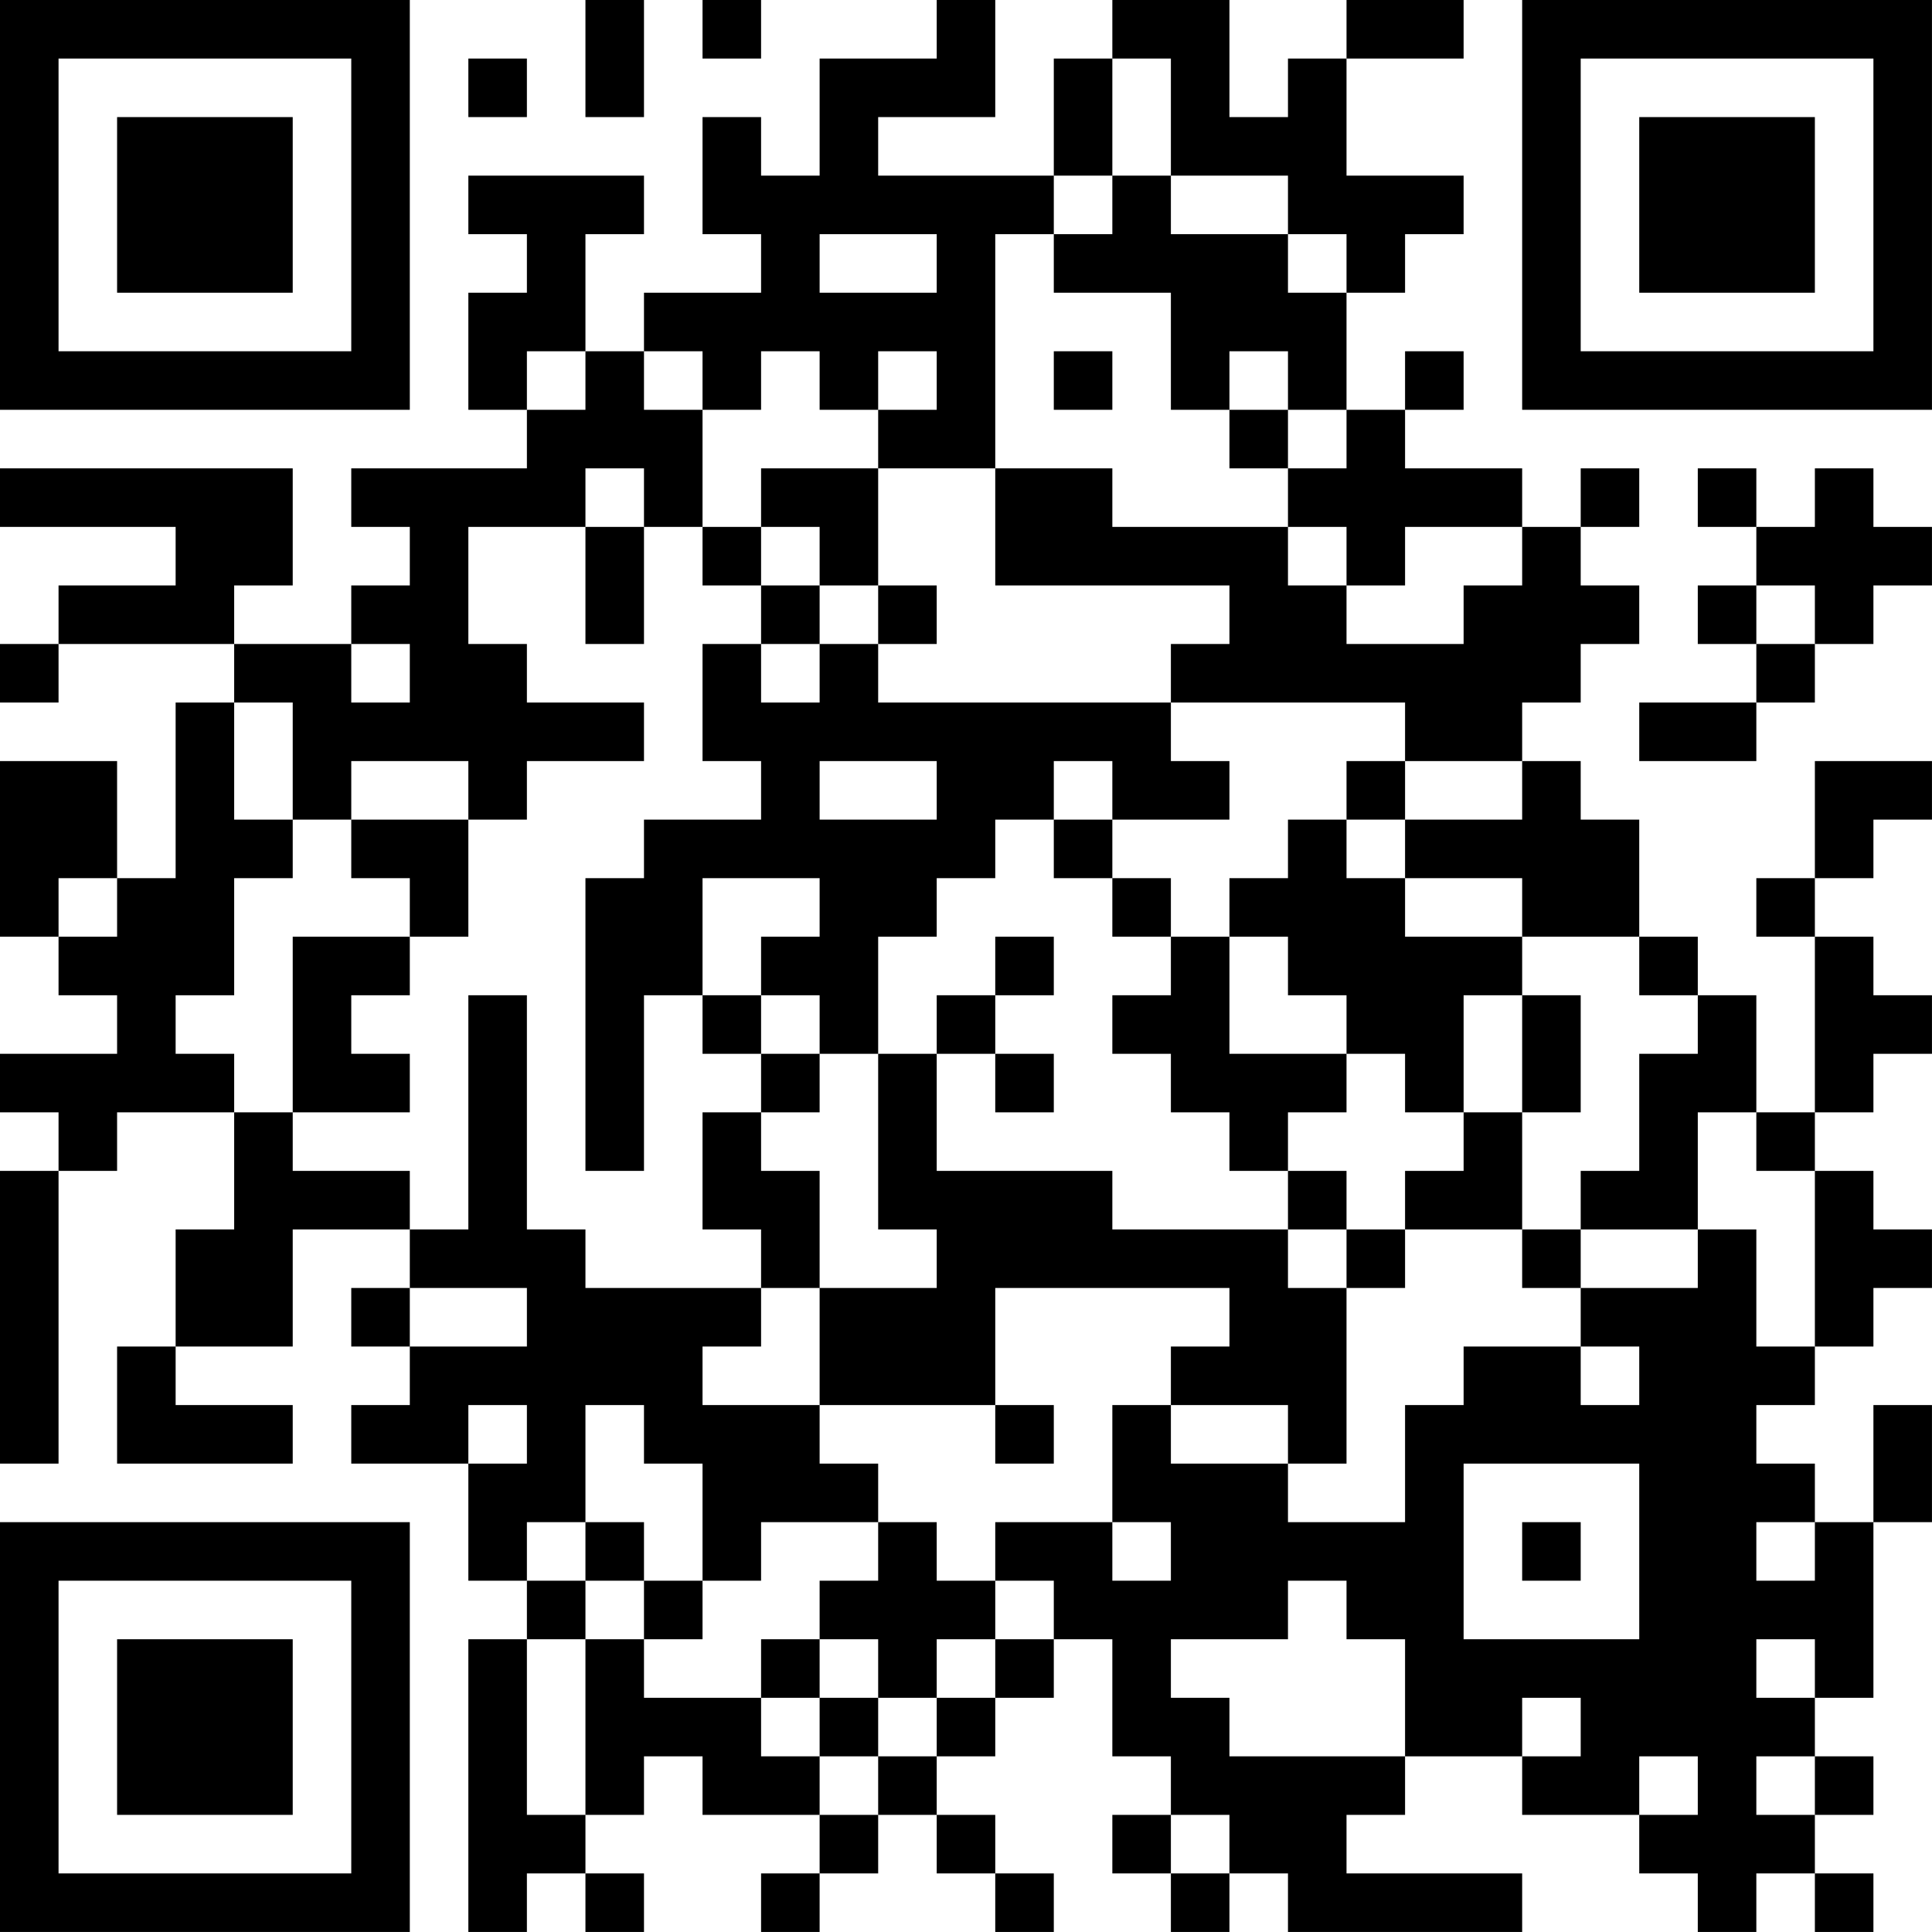 <?xml version="1.0" encoding="UTF-8"?>
<svg xmlns="http://www.w3.org/2000/svg" version="1.1" width="400" height="400" viewBox="0 0 400 400"><rect x="0" y="0" width="400" height="400" fill="#ffffff"/><g transform="scale(12.121)"><g transform="translate(0,0)"><path fill-rule="evenodd" d="M10 0L10 2L11 2L11 0ZM12 0L12 1L13 1L13 0ZM16 0L16 1L14 1L14 3L13 3L13 2L12 2L12 4L13 4L13 5L11 5L11 6L10 6L10 4L11 4L11 3L8 3L8 4L9 4L9 5L8 5L8 7L9 7L9 8L6 8L6 9L7 9L7 10L6 10L6 11L4 11L4 10L5 10L5 8L0 8L0 9L3 9L3 10L1 10L1 11L0 11L0 12L1 12L1 11L4 11L4 12L3 12L3 15L2 15L2 13L0 13L0 16L1 16L1 17L2 17L2 18L0 18L0 19L1 19L1 20L0 20L0 25L1 25L1 20L2 20L2 19L4 19L4 21L3 21L3 23L2 23L2 25L5 25L5 24L3 24L3 23L5 23L5 21L7 21L7 22L6 22L6 23L7 23L7 24L6 24L6 25L8 25L8 27L9 27L9 28L8 28L8 33L9 33L9 32L10 32L10 33L11 33L11 32L10 32L10 31L11 31L11 30L12 30L12 31L14 31L14 32L13 32L13 33L14 33L14 32L15 32L15 31L16 31L16 32L17 32L17 33L18 33L18 32L17 32L17 31L16 31L16 30L17 30L17 29L18 29L18 28L19 28L19 30L20 30L20 31L19 31L19 32L20 32L20 33L21 33L21 32L22 32L22 33L26 33L26 32L23 32L23 31L24 31L24 30L26 30L26 31L28 31L28 32L29 32L29 33L30 33L30 32L31 32L31 33L32 33L32 32L31 32L31 31L32 31L32 30L31 30L31 29L32 29L32 26L33 26L33 24L32 24L32 26L31 26L31 25L30 25L30 24L31 24L31 23L32 23L32 22L33 22L33 21L32 21L32 20L31 20L31 19L32 19L32 18L33 18L33 17L32 17L32 16L31 16L31 15L32 15L32 14L33 14L33 13L31 13L31 15L30 15L30 16L31 16L31 19L30 19L30 17L29 17L29 16L28 16L28 14L27 14L27 13L26 13L26 12L27 12L27 11L28 11L28 10L27 10L27 9L28 9L28 8L27 8L27 9L26 9L26 8L24 8L24 7L25 7L25 6L24 6L24 7L23 7L23 5L24 5L24 4L25 4L25 3L23 3L23 1L25 1L25 0L23 0L23 1L22 1L22 2L21 2L21 0L19 0L19 1L18 1L18 3L15 3L15 2L17 2L17 0ZM8 1L8 2L9 2L9 1ZM19 1L19 3L18 3L18 4L17 4L17 8L15 8L15 7L16 7L16 6L15 6L15 7L14 7L14 6L13 6L13 7L12 7L12 6L11 6L11 7L12 7L12 9L11 9L11 8L10 8L10 9L8 9L8 11L9 11L9 12L11 12L11 13L9 13L9 14L8 14L8 13L6 13L6 14L5 14L5 12L4 12L4 14L5 14L5 15L4 15L4 17L3 17L3 18L4 18L4 19L5 19L5 20L7 20L7 21L8 21L8 17L9 17L9 21L10 21L10 22L13 22L13 23L12 23L12 24L14 24L14 25L15 25L15 26L13 26L13 27L12 27L12 25L11 25L11 24L10 24L10 26L9 26L9 27L10 27L10 28L9 28L9 31L10 31L10 28L11 28L11 29L13 29L13 30L14 30L14 31L15 31L15 30L16 30L16 29L17 29L17 28L18 28L18 27L17 27L17 26L19 26L19 27L20 27L20 26L19 26L19 24L20 24L20 25L22 25L22 26L24 26L24 24L25 24L25 23L27 23L27 24L28 24L28 23L27 23L27 22L29 22L29 21L30 21L30 23L31 23L31 20L30 20L30 19L29 19L29 21L27 21L27 20L28 20L28 18L29 18L29 17L28 17L28 16L26 16L26 15L24 15L24 14L26 14L26 13L24 13L24 12L20 12L20 11L21 11L21 10L17 10L17 8L19 8L19 9L22 9L22 10L23 10L23 11L25 11L25 10L26 10L26 9L24 9L24 10L23 10L23 9L22 9L22 8L23 8L23 7L22 7L22 6L21 6L21 7L20 7L20 5L18 5L18 4L19 4L19 3L20 3L20 4L22 4L22 5L23 5L23 4L22 4L22 3L20 3L20 1ZM14 4L14 5L16 5L16 4ZM9 6L9 7L10 7L10 6ZM18 6L18 7L19 7L19 6ZM21 7L21 8L22 8L22 7ZM13 8L13 9L12 9L12 10L13 10L13 11L12 11L12 13L13 13L13 14L11 14L11 15L10 15L10 20L11 20L11 17L12 17L12 18L13 18L13 19L12 19L12 21L13 21L13 22L14 22L14 24L17 24L17 25L18 25L18 24L17 24L17 22L21 22L21 23L20 23L20 24L22 24L22 25L23 25L23 22L24 22L24 21L26 21L26 22L27 22L27 21L26 21L26 19L27 19L27 17L26 17L26 16L24 16L24 15L23 15L23 14L24 14L24 13L23 13L23 14L22 14L22 15L21 15L21 16L20 16L20 15L19 15L19 14L21 14L21 13L20 13L20 12L15 12L15 11L16 11L16 10L15 10L15 8ZM29 8L29 9L30 9L30 10L29 10L29 11L30 11L30 12L28 12L28 13L30 13L30 12L31 12L31 11L32 11L32 10L33 10L33 9L32 9L32 8L31 8L31 9L30 9L30 8ZM10 9L10 11L11 11L11 9ZM13 9L13 10L14 10L14 11L13 11L13 12L14 12L14 11L15 11L15 10L14 10L14 9ZM30 10L30 11L31 11L31 10ZM6 11L6 12L7 12L7 11ZM14 13L14 14L16 14L16 13ZM18 13L18 14L17 14L17 15L16 15L16 16L15 16L15 18L14 18L14 17L13 17L13 16L14 16L14 15L12 15L12 17L13 17L13 18L14 18L14 19L13 19L13 20L14 20L14 22L16 22L16 21L15 21L15 18L16 18L16 20L19 20L19 21L22 21L22 22L23 22L23 21L24 21L24 20L25 20L25 19L26 19L26 17L25 17L25 19L24 19L24 18L23 18L23 17L22 17L22 16L21 16L21 18L23 18L23 19L22 19L22 20L21 20L21 19L20 19L20 18L19 18L19 17L20 17L20 16L19 16L19 15L18 15L18 14L19 14L19 13ZM6 14L6 15L7 15L7 16L5 16L5 19L7 19L7 18L6 18L6 17L7 17L7 16L8 16L8 14ZM1 15L1 16L2 16L2 15ZM17 16L17 17L16 17L16 18L17 18L17 19L18 19L18 18L17 18L17 17L18 17L18 16ZM22 20L22 21L23 21L23 20ZM7 22L7 23L9 23L9 22ZM8 24L8 25L9 25L9 24ZM25 25L25 28L28 28L28 25ZM10 26L10 27L11 27L11 28L12 28L12 27L11 27L11 26ZM15 26L15 27L14 27L14 28L13 28L13 29L14 29L14 30L15 30L15 29L16 29L16 28L17 28L17 27L16 27L16 26ZM26 26L26 27L27 27L27 26ZM30 26L30 27L31 27L31 26ZM22 27L22 28L20 28L20 29L21 29L21 30L24 30L24 28L23 28L23 27ZM14 28L14 29L15 29L15 28ZM30 28L30 29L31 29L31 28ZM26 29L26 30L27 30L27 29ZM28 30L28 31L29 31L29 30ZM30 30L30 31L31 31L31 30ZM20 31L20 32L21 32L21 31ZM0 0L0 7L7 7L7 0ZM1 1L1 6L6 6L6 1ZM2 2L2 5L5 5L5 2ZM26 0L26 7L33 7L33 0ZM27 1L27 6L32 6L32 1ZM28 2L28 5L31 5L31 2ZM0 26L0 33L7 33L7 26ZM1 27L1 32L6 32L6 27ZM2 28L2 31L5 31L5 28Z" fill="#000000"/></g></g></svg>
